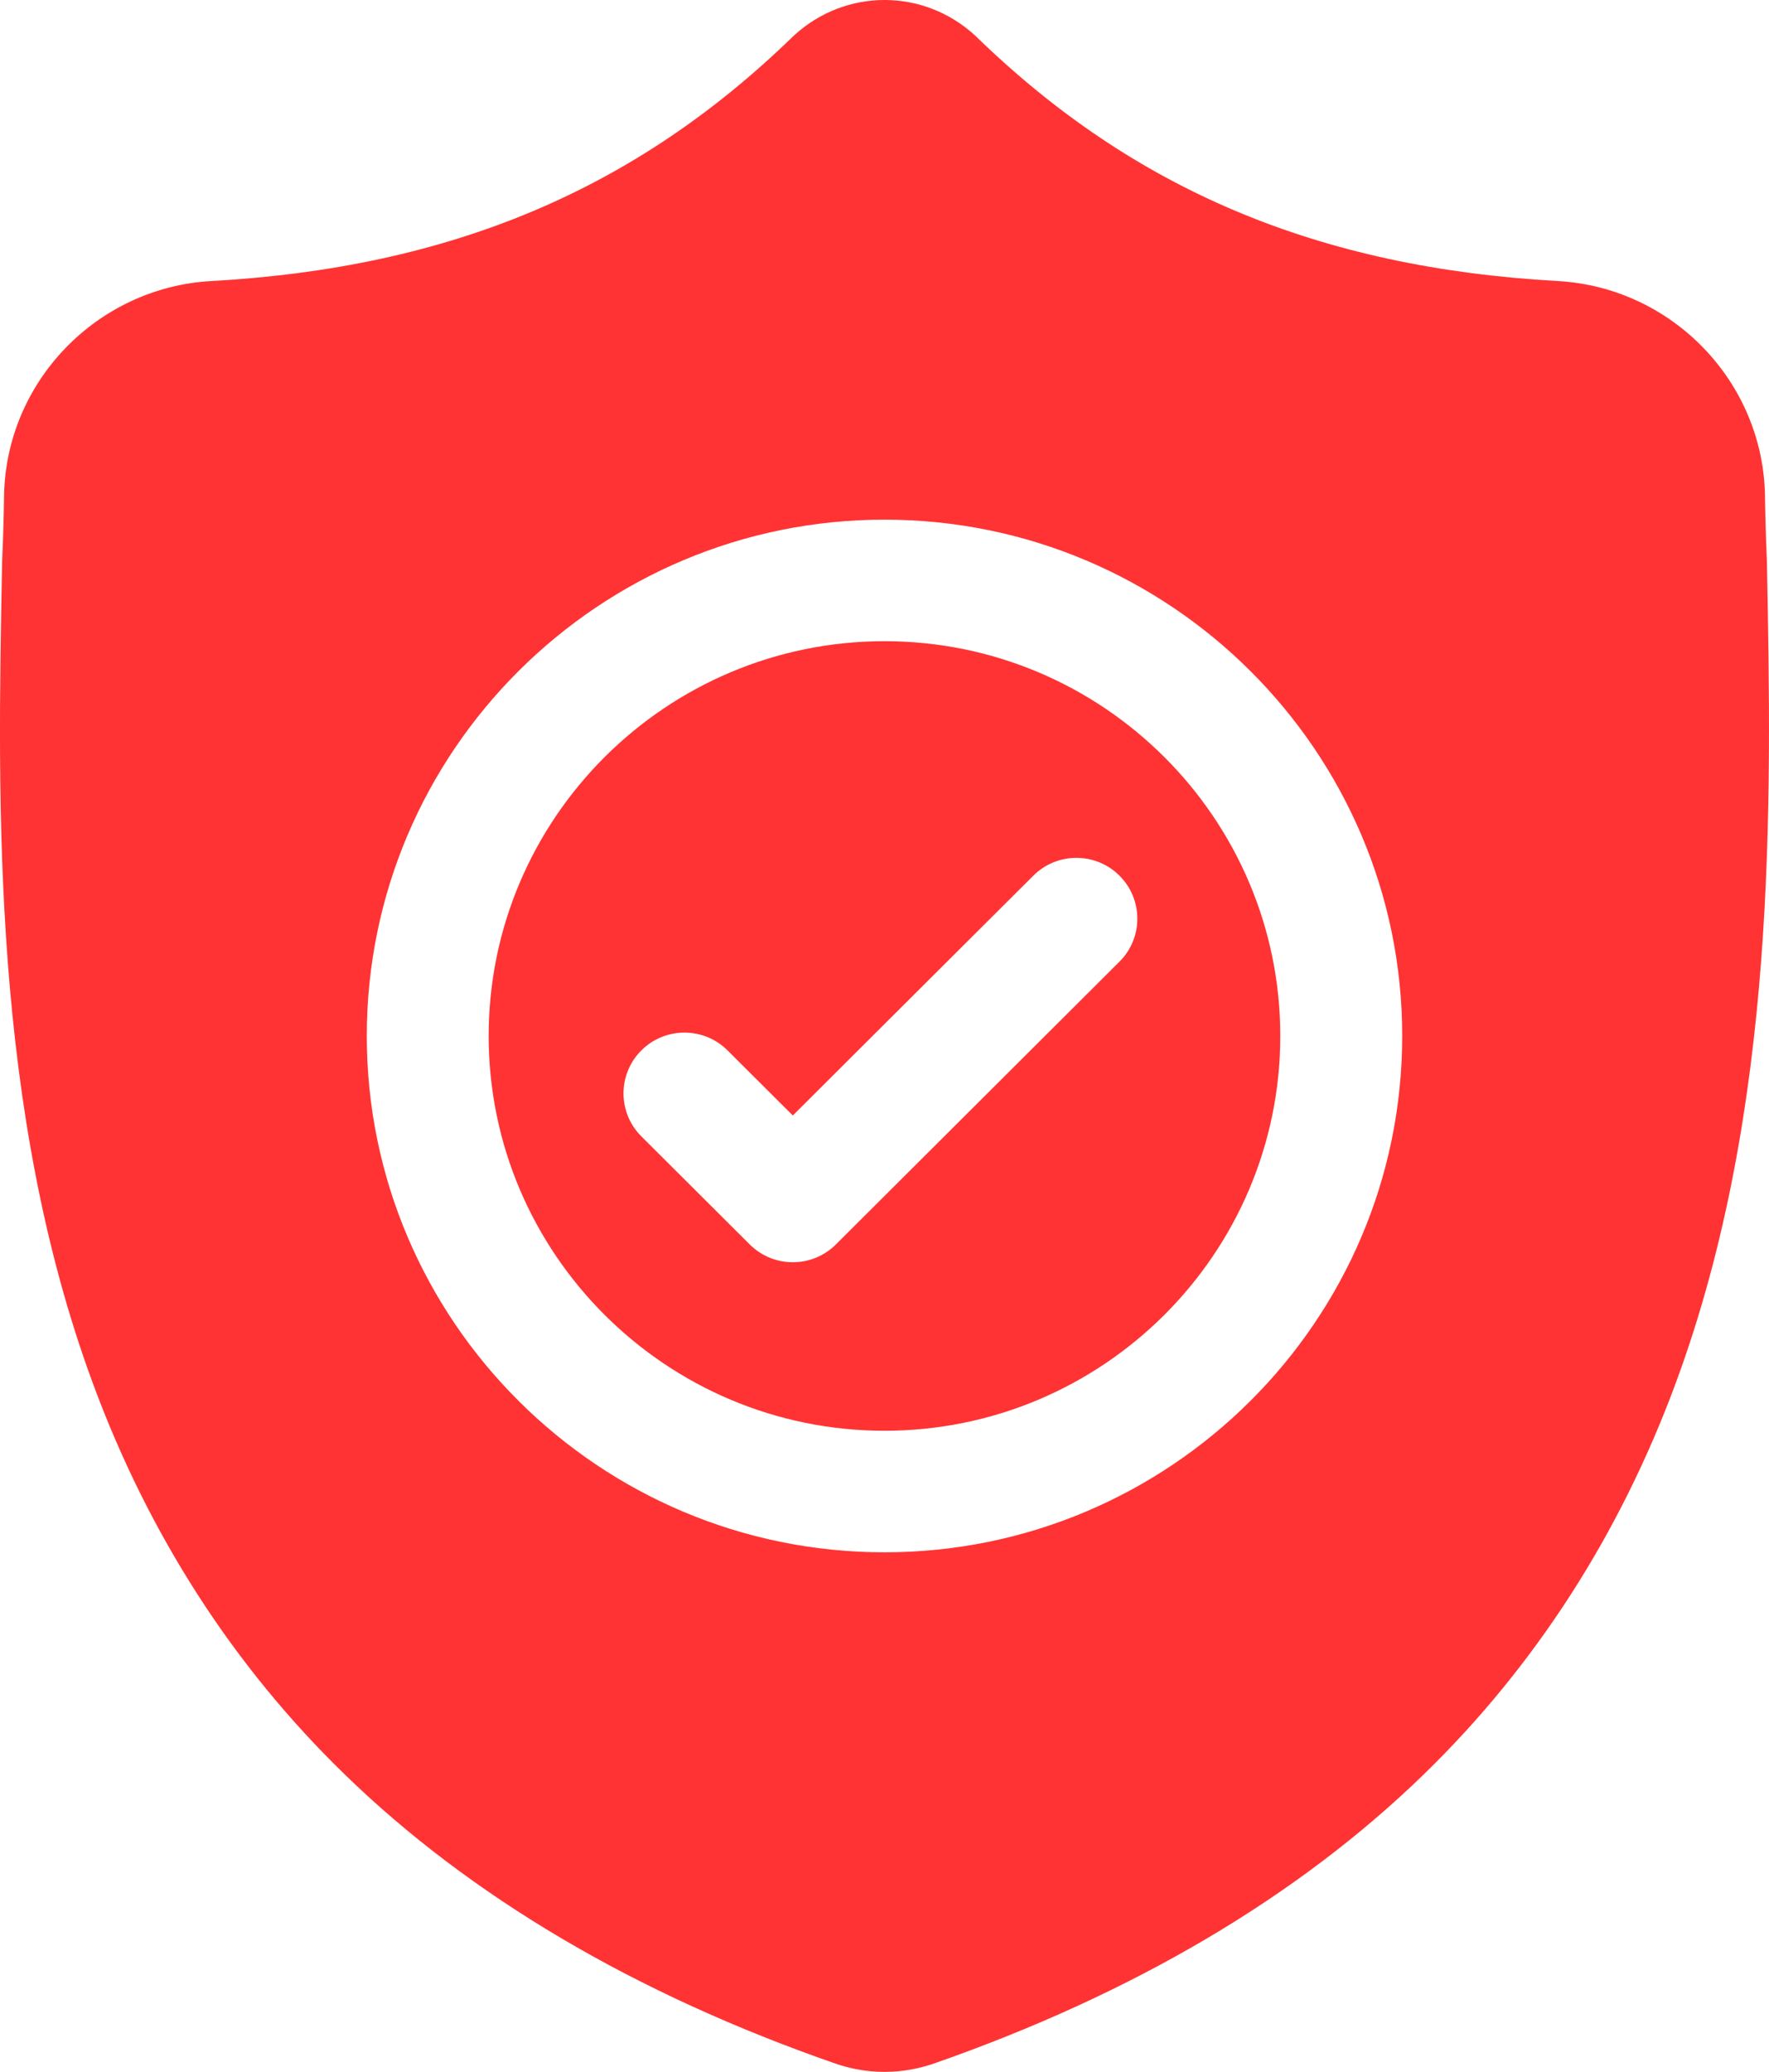 <svg width="41" height="48" viewBox="0 0 41 48" fill="none" xmlns="http://www.w3.org/2000/svg">
<path d="M20.5 14.855C15.441 14.855 11.326 18.958 11.326 24.001C11.326 29.044 15.441 33.147 20.5 33.147C25.558 33.147 29.673 29.044 29.673 24.001C29.673 18.958 25.558 14.855 20.5 14.855ZM25.946 22.279L19.374 28.83C19.243 28.961 19.087 29.065 18.916 29.136C18.744 29.207 18.561 29.243 18.375 29.243C18.19 29.243 18.006 29.207 17.834 29.136C17.663 29.065 17.507 28.961 17.376 28.83L14.865 26.327C14.313 25.777 14.313 24.885 14.865 24.335C15.416 23.785 16.311 23.785 16.862 24.335L18.375 25.843L23.949 20.287C24.5 19.737 25.395 19.737 25.946 20.287C26.498 20.837 26.498 21.729 25.946 22.279Z" fill="#FF3333"/>
<path d="M40.952 13.024L40.951 12.986C40.929 12.489 40.914 11.992 40.907 11.495C40.868 8.848 38.758 6.659 36.103 6.511C30.567 6.203 26.285 4.403 22.626 0.848L22.594 0.818C21.401 -0.273 19.601 -0.273 18.407 0.818L18.375 0.848C14.716 4.403 10.434 6.203 4.898 6.511C2.244 6.659 0.133 8.848 0.094 11.495C0.087 11.992 0.072 12.489 0.05 12.986L0.048 13.073C-0.06 18.701 -0.193 25.704 2.157 32.061C3.449 35.557 5.406 38.596 7.974 41.094C10.898 43.939 14.727 46.197 19.357 47.806C19.509 47.859 19.665 47.901 19.823 47.933C20.048 47.978 20.274 48 20.5 48C20.727 48 20.953 47.978 21.178 47.933C21.337 47.901 21.493 47.859 21.646 47.806C26.27 46.193 30.096 43.934 33.017 41.09C35.583 38.591 37.54 35.551 38.834 32.055C41.193 25.679 41.059 18.662 40.952 13.024ZM20.5 35.963C13.883 35.963 8.501 30.597 8.501 24.001C8.501 17.404 13.883 12.039 20.5 12.039C27.116 12.039 32.499 17.404 32.499 24.001C32.499 30.597 27.116 35.963 20.5 35.963Z" fill="#FF3333"/>
</svg>
